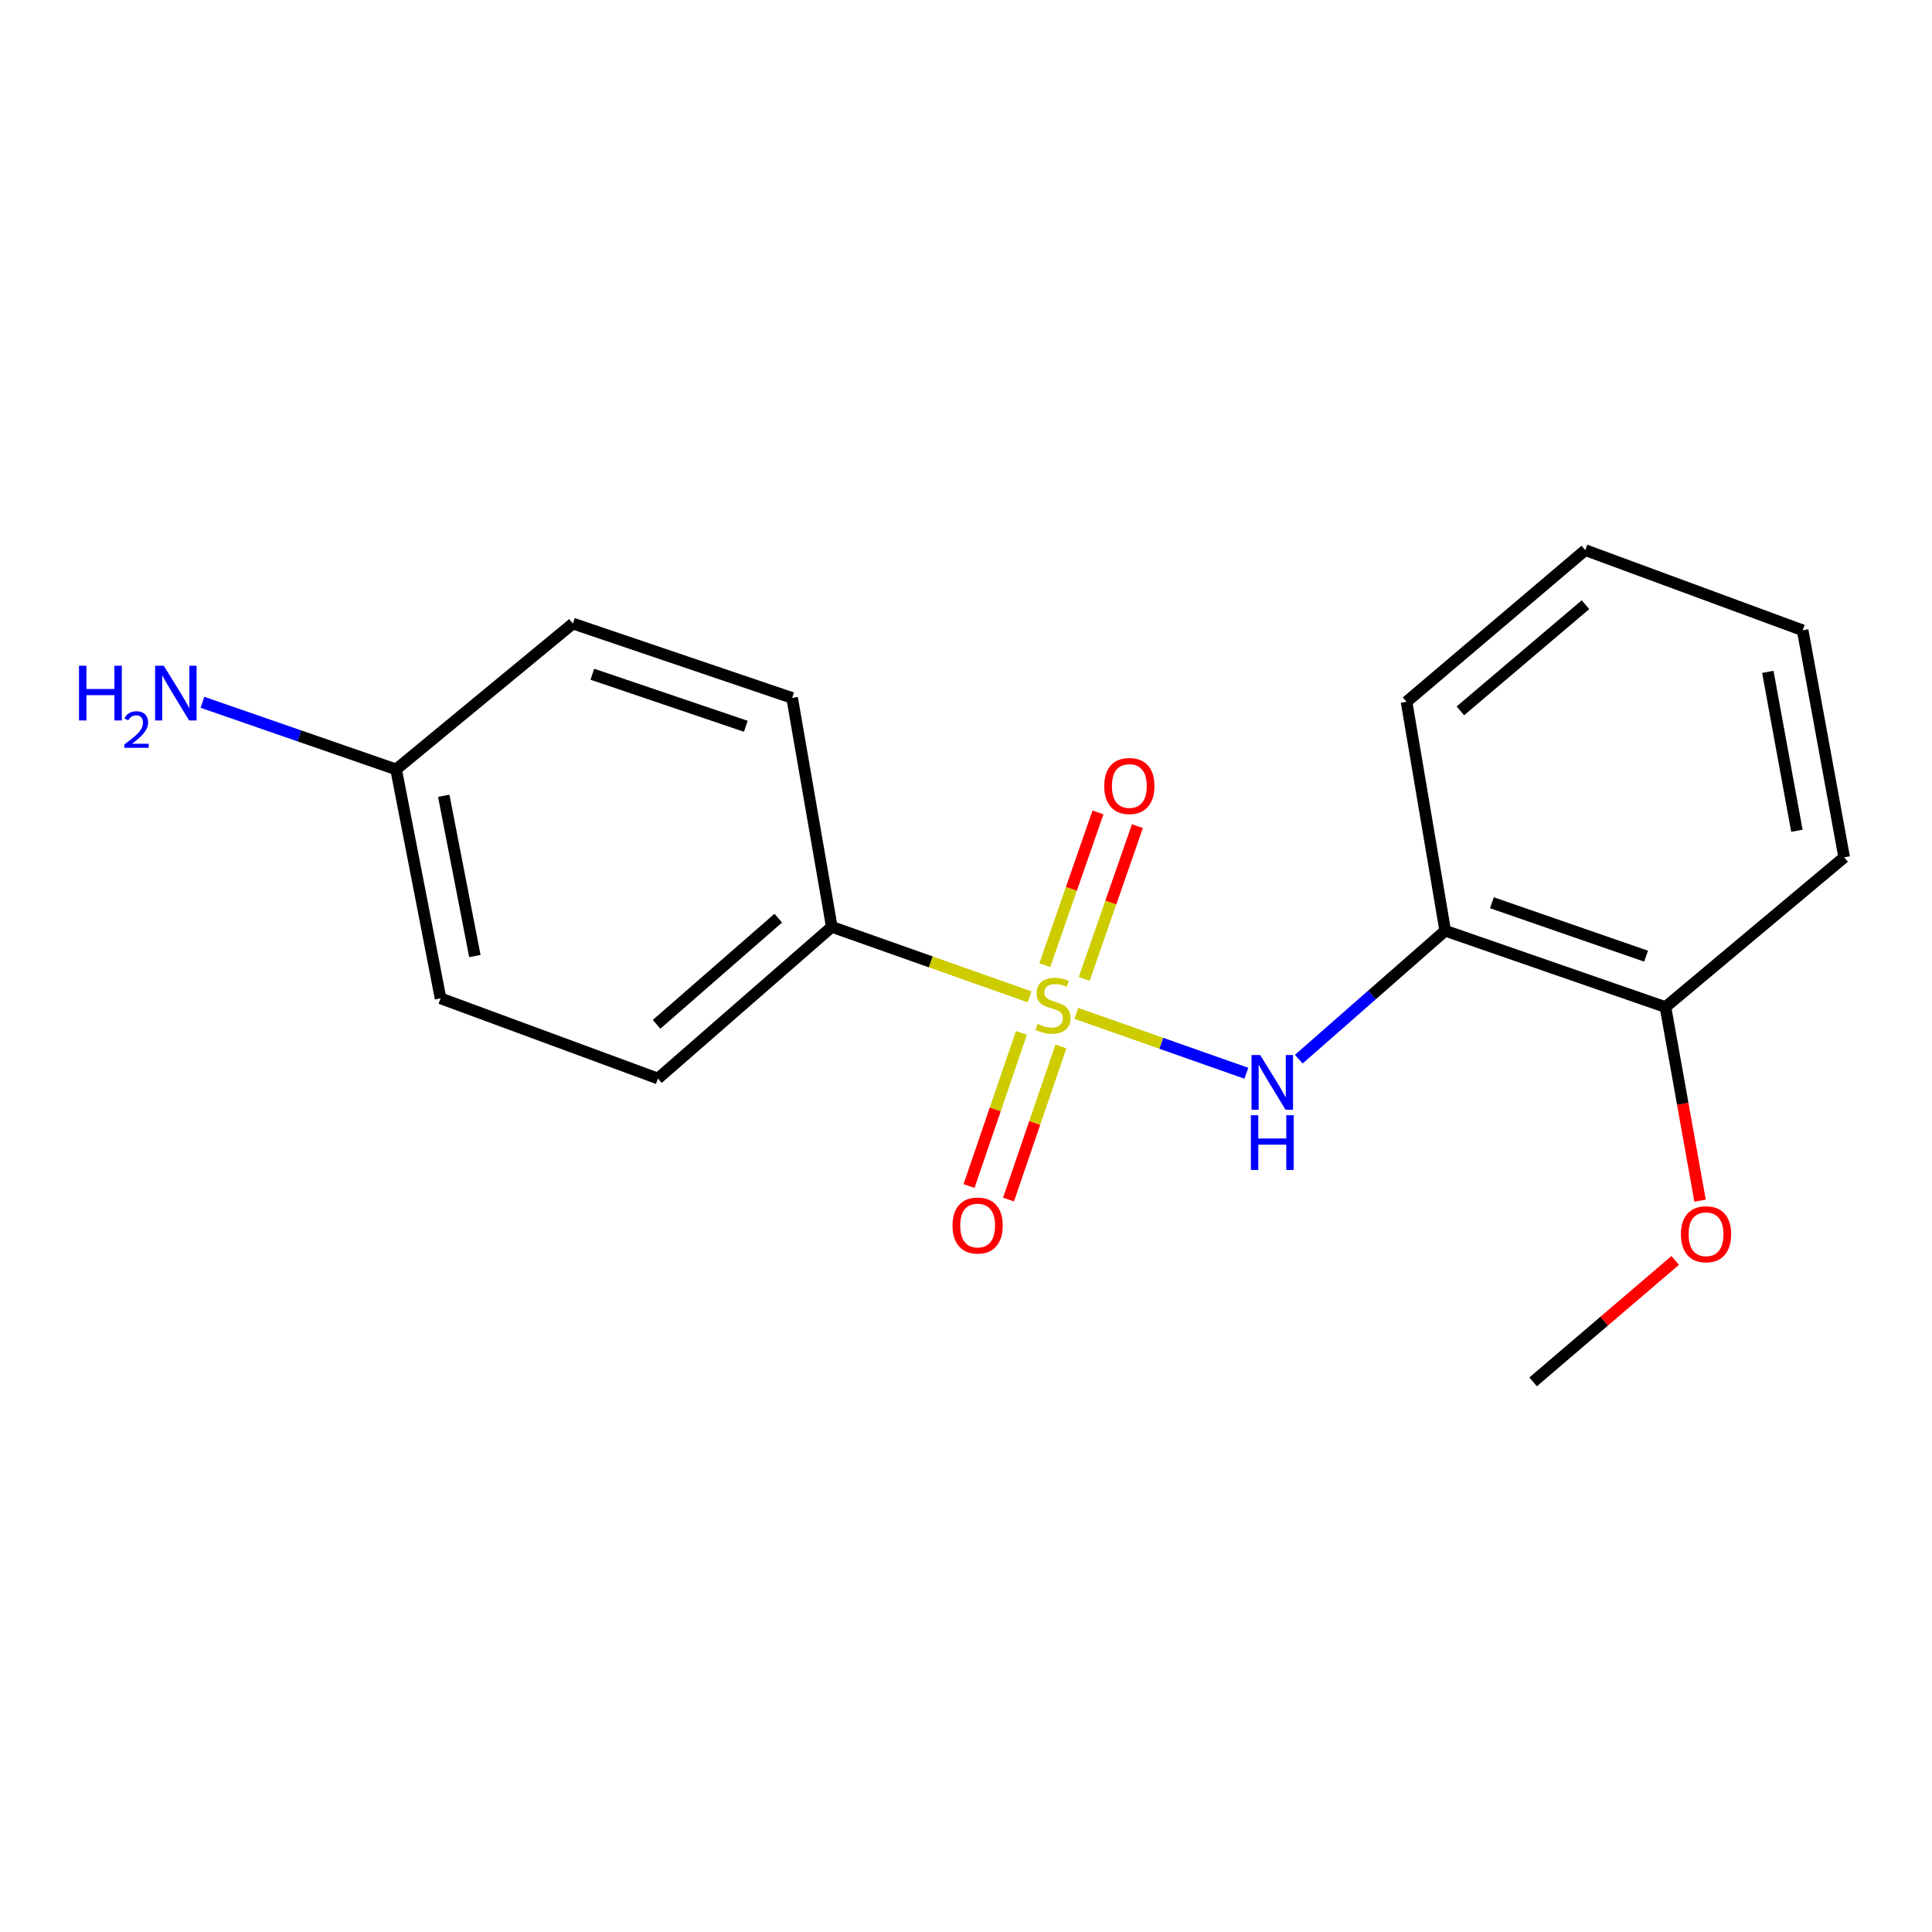 <?xml version='1.0' encoding='iso-8859-1'?>
<svg version='1.1' baseProfile='full'
              xmlns='http://www.w3.org/2000/svg'
                      xmlns:rdkit='http://www.rdkit.org/xml'
                      xmlns:xlink='http://www.w3.org/1999/xlink'
                  xml:space='preserve'
width='1000px' height='1000px' viewBox='0 0 1000 1000'>
<!-- END OF HEADER -->
<rect style='opacity:1.0;fill:#FFFFFF;stroke:none' width='1000' height='1000' x='0' y='0'> </rect>
<path class='bond-0' d='M 557.112,524.517 L 601.108,540.017' style='fill:none;fill-rule:evenodd;stroke:#CCCC00;stroke-width:6px;stroke-linecap:butt;stroke-linejoin:miter;stroke-opacity:1' />
<path class='bond-0' d='M 601.108,540.017 L 645.104,555.516' style='fill:none;fill-rule:evenodd;stroke:#0000FF;stroke-width:6px;stroke-linecap:butt;stroke-linejoin:miter;stroke-opacity:1' />
<path class='bond-2' d='M 532.907,515.971 L 481.719,497.856' style='fill:none;fill-rule:evenodd;stroke:#CCCC00;stroke-width:6px;stroke-linecap:butt;stroke-linejoin:miter;stroke-opacity:1' />
<path class='bond-2' d='M 481.719,497.856 L 430.531,479.742' style='fill:none;fill-rule:evenodd;stroke:#000000;stroke-width:6px;stroke-linecap:butt;stroke-linejoin:miter;stroke-opacity:1' />
<path class='bond-3' d='M 561.186,506.685 L 574.952,467.149' style='fill:none;fill-rule:evenodd;stroke:#CCCC00;stroke-width:6px;stroke-linecap:butt;stroke-linejoin:miter;stroke-opacity:1' />
<path class='bond-3' d='M 574.952,467.149 L 588.717,427.613' style='fill:none;fill-rule:evenodd;stroke:#FF0000;stroke-width:6px;stroke-linecap:butt;stroke-linejoin:miter;stroke-opacity:1' />
<path class='bond-3' d='M 540.785,499.582 L 554.551,460.046' style='fill:none;fill-rule:evenodd;stroke:#CCCC00;stroke-width:6px;stroke-linecap:butt;stroke-linejoin:miter;stroke-opacity:1' />
<path class='bond-3' d='M 554.551,460.046 L 568.316,420.509' style='fill:none;fill-rule:evenodd;stroke:#FF0000;stroke-width:6px;stroke-linecap:butt;stroke-linejoin:miter;stroke-opacity:1' />
<path class='bond-4' d='M 528.682,534.653 L 515.125,574.272' style='fill:none;fill-rule:evenodd;stroke:#CCCC00;stroke-width:6px;stroke-linecap:butt;stroke-linejoin:miter;stroke-opacity:1' />
<path class='bond-4' d='M 515.125,574.272 L 501.568,613.891' style='fill:none;fill-rule:evenodd;stroke:#FF0000;stroke-width:6px;stroke-linecap:butt;stroke-linejoin:miter;stroke-opacity:1' />
<path class='bond-4' d='M 549.121,541.647 L 535.564,581.266' style='fill:none;fill-rule:evenodd;stroke:#CCCC00;stroke-width:6px;stroke-linecap:butt;stroke-linejoin:miter;stroke-opacity:1' />
<path class='bond-4' d='M 535.564,581.266 L 522.007,620.885' style='fill:none;fill-rule:evenodd;stroke:#FF0000;stroke-width:6px;stroke-linecap:butt;stroke-linejoin:miter;stroke-opacity:1' />
<path class='bond-1' d='M 672.249,548.217 L 710.143,514.981' style='fill:none;fill-rule:evenodd;stroke:#0000FF;stroke-width:6px;stroke-linecap:butt;stroke-linejoin:miter;stroke-opacity:1' />
<path class='bond-1' d='M 710.143,514.981 L 748.038,481.746' style='fill:none;fill-rule:evenodd;stroke:#000000;stroke-width:6px;stroke-linecap:butt;stroke-linejoin:miter;stroke-opacity:1' />
<path class='bond-5' d='M 748.038,481.746 L 862.039,521.254' style='fill:none;fill-rule:evenodd;stroke:#000000;stroke-width:6px;stroke-linecap:butt;stroke-linejoin:miter;stroke-opacity:1' />
<path class='bond-5' d='M 772.212,467.261 L 852.013,494.917' style='fill:none;fill-rule:evenodd;stroke:#000000;stroke-width:6px;stroke-linecap:butt;stroke-linejoin:miter;stroke-opacity:1' />
<path class='bond-13' d='M 748.038,481.746 L 728.032,363.245' style='fill:none;fill-rule:evenodd;stroke:#000000;stroke-width:6px;stroke-linecap:butt;stroke-linejoin:miter;stroke-opacity:1' />
<path class='bond-6' d='M 430.531,479.742 L 340.544,558.243' style='fill:none;fill-rule:evenodd;stroke:#000000;stroke-width:6px;stroke-linecap:butt;stroke-linejoin:miter;stroke-opacity:1' />
<path class='bond-6' d='M 402.832,475.238 L 339.841,530.189' style='fill:none;fill-rule:evenodd;stroke:#000000;stroke-width:6px;stroke-linecap:butt;stroke-linejoin:miter;stroke-opacity:1' />
<path class='bond-7' d='M 430.531,479.742 L 410.008,361.252' style='fill:none;fill-rule:evenodd;stroke:#000000;stroke-width:6px;stroke-linecap:butt;stroke-linejoin:miter;stroke-opacity:1' />
<path class='bond-12' d='M 862.039,521.254 L 870.994,571.355' style='fill:none;fill-rule:evenodd;stroke:#000000;stroke-width:6px;stroke-linecap:butt;stroke-linejoin:miter;stroke-opacity:1' />
<path class='bond-12' d='M 870.994,571.355 L 879.949,621.455' style='fill:none;fill-rule:evenodd;stroke:#FF0000;stroke-width:6px;stroke-linecap:butt;stroke-linejoin:miter;stroke-opacity:1' />
<path class='bond-14' d='M 862.039,521.254 L 954.545,443.75' style='fill:none;fill-rule:evenodd;stroke:#000000;stroke-width:6px;stroke-linecap:butt;stroke-linejoin:miter;stroke-opacity:1' />
<path class='bond-10' d='M 340.544,558.243 L 228.032,516.742' style='fill:none;fill-rule:evenodd;stroke:#000000;stroke-width:6px;stroke-linecap:butt;stroke-linejoin:miter;stroke-opacity:1' />
<path class='bond-11' d='M 410.008,361.252 L 296.523,322.752' style='fill:none;fill-rule:evenodd;stroke:#000000;stroke-width:6px;stroke-linecap:butt;stroke-linejoin:miter;stroke-opacity:1' />
<path class='bond-11' d='M 386.045,375.935 L 306.606,348.984' style='fill:none;fill-rule:evenodd;stroke:#000000;stroke-width:6px;stroke-linecap:butt;stroke-linejoin:miter;stroke-opacity:1' />
<path class='bond-8' d='M 205.025,398.241 L 296.523,322.752' style='fill:none;fill-rule:evenodd;stroke:#000000;stroke-width:6px;stroke-linecap:butt;stroke-linejoin:miter;stroke-opacity:1' />
<path class='bond-9' d='M 205.025,398.241 L 154.903,380.875' style='fill:none;fill-rule:evenodd;stroke:#000000;stroke-width:6px;stroke-linecap:butt;stroke-linejoin:miter;stroke-opacity:1' />
<path class='bond-9' d='M 154.903,380.875 L 104.781,363.51' style='fill:none;fill-rule:evenodd;stroke:#0000FF;stroke-width:6px;stroke-linecap:butt;stroke-linejoin:miter;stroke-opacity:1' />
<path class='bond-18' d='M 205.025,398.241 L 228.032,516.742' style='fill:none;fill-rule:evenodd;stroke:#000000;stroke-width:6px;stroke-linecap:butt;stroke-linejoin:miter;stroke-opacity:1' />
<path class='bond-18' d='M 229.683,411.899 L 245.787,494.85' style='fill:none;fill-rule:evenodd;stroke:#000000;stroke-width:6px;stroke-linecap:butt;stroke-linejoin:miter;stroke-opacity:1' />
<path class='bond-15' d='M 867.098,652.386 L 830.317,683.821' style='fill:none;fill-rule:evenodd;stroke:#FF0000;stroke-width:6px;stroke-linecap:butt;stroke-linejoin:miter;stroke-opacity:1' />
<path class='bond-15' d='M 830.317,683.821 L 793.535,715.256' style='fill:none;fill-rule:evenodd;stroke:#000000;stroke-width:6px;stroke-linecap:butt;stroke-linejoin:miter;stroke-opacity:1' />
<path class='bond-16' d='M 728.032,363.245 L 820.538,284.744' style='fill:none;fill-rule:evenodd;stroke:#000000;stroke-width:6px;stroke-linecap:butt;stroke-linejoin:miter;stroke-opacity:1' />
<path class='bond-16' d='M 755.885,367.941 L 820.64,312.99' style='fill:none;fill-rule:evenodd;stroke:#000000;stroke-width:6px;stroke-linecap:butt;stroke-linejoin:miter;stroke-opacity:1' />
<path class='bond-19' d='M 954.545,443.75 L 933.051,326.244' style='fill:none;fill-rule:evenodd;stroke:#000000;stroke-width:6px;stroke-linecap:butt;stroke-linejoin:miter;stroke-opacity:1' />
<path class='bond-19' d='M 930.071,430.011 L 915.025,347.757' style='fill:none;fill-rule:evenodd;stroke:#000000;stroke-width:6px;stroke-linecap:butt;stroke-linejoin:miter;stroke-opacity:1' />
<path class='bond-17' d='M 820.538,284.744 L 933.051,326.244' style='fill:none;fill-rule:evenodd;stroke:#000000;stroke-width:6px;stroke-linecap:butt;stroke-linejoin:miter;stroke-opacity:1' />
<path  class='atom-0' d='M 537.023 529.978
Q 537.343 530.098, 538.663 530.658
Q 539.983 531.218, 541.423 531.578
Q 542.903 531.898, 544.343 531.898
Q 547.023 531.898, 548.583 530.618
Q 550.143 529.298, 550.143 527.018
Q 550.143 525.458, 549.343 524.498
Q 548.583 523.538, 547.383 523.018
Q 546.183 522.498, 544.183 521.898
Q 541.663 521.138, 540.143 520.418
Q 538.663 519.698, 537.583 518.178
Q 536.543 516.658, 536.543 514.098
Q 536.543 510.538, 538.943 508.338
Q 541.383 506.138, 546.183 506.138
Q 549.463 506.138, 553.183 507.698
L 552.263 510.778
Q 548.863 509.378, 546.303 509.378
Q 543.543 509.378, 542.023 510.538
Q 540.503 511.658, 540.543 513.618
Q 540.543 515.138, 541.303 516.058
Q 542.103 516.978, 543.223 517.498
Q 544.383 518.018, 546.303 518.618
Q 548.863 519.418, 550.383 520.218
Q 551.903 521.018, 552.983 522.658
Q 554.103 524.258, 554.103 527.018
Q 554.103 530.938, 551.463 533.058
Q 548.863 535.138, 544.503 535.138
Q 541.983 535.138, 540.063 534.578
Q 538.183 534.058, 535.943 533.138
L 537.023 529.978
' fill='#CCCC00'/>
<path  class='atom-1' d='M 652.272 546.087
L 661.552 561.087
Q 662.472 562.567, 663.952 565.247
Q 665.432 567.927, 665.512 568.087
L 665.512 546.087
L 669.272 546.087
L 669.272 574.407
L 665.392 574.407
L 655.432 558.007
Q 654.272 556.087, 653.032 553.887
Q 651.832 551.687, 651.472 551.007
L 651.472 574.407
L 647.792 574.407
L 647.792 546.087
L 652.272 546.087
' fill='#0000FF'/>
<path  class='atom-1' d='M 647.452 577.239
L 651.292 577.239
L 651.292 589.279
L 665.772 589.279
L 665.772 577.239
L 669.612 577.239
L 669.612 605.559
L 665.772 605.559
L 665.772 592.479
L 651.292 592.479
L 651.292 605.559
L 647.452 605.559
L 647.452 577.239
' fill='#0000FF'/>
<path  class='atom-4' d='M 571.544 406.83
Q 571.544 400.03, 574.904 396.23
Q 578.264 392.43, 584.544 392.43
Q 590.824 392.43, 594.184 396.23
Q 597.544 400.03, 597.544 406.83
Q 597.544 413.71, 594.144 417.63
Q 590.744 421.51, 584.544 421.51
Q 578.304 421.51, 574.904 417.63
Q 571.544 413.75, 571.544 406.83
M 584.544 418.31
Q 588.864 418.31, 591.184 415.43
Q 593.544 412.51, 593.544 406.83
Q 593.544 401.27, 591.184 398.47
Q 588.864 395.63, 584.544 395.63
Q 580.224 395.63, 577.864 398.43
Q 575.544 401.23, 575.544 406.83
Q 575.544 412.55, 577.864 415.43
Q 580.224 418.31, 584.544 418.31
' fill='#FF0000'/>
<path  class='atom-5' d='M 493.019 634.327
Q 493.019 627.527, 496.379 623.727
Q 499.739 619.927, 506.019 619.927
Q 512.299 619.927, 515.659 623.727
Q 519.019 627.527, 519.019 634.327
Q 519.019 641.207, 515.619 645.127
Q 512.219 649.007, 506.019 649.007
Q 499.779 649.007, 496.379 645.127
Q 493.019 641.247, 493.019 634.327
M 506.019 645.807
Q 510.339 645.807, 512.659 642.927
Q 515.019 640.007, 515.019 634.327
Q 515.019 628.767, 512.659 625.967
Q 510.339 623.127, 506.019 623.127
Q 501.699 623.127, 499.339 625.927
Q 497.019 628.727, 497.019 634.327
Q 497.019 640.047, 499.339 642.927
Q 501.699 645.807, 506.019 645.807
' fill='#FF0000'/>
<path  class='atom-10' d='M 40.892 344.584
L 44.732 344.584
L 44.732 356.624
L 59.212 356.624
L 59.212 344.584
L 63.052 344.584
L 63.052 372.904
L 59.212 372.904
L 59.212 359.824
L 44.732 359.824
L 44.732 372.904
L 40.892 372.904
L 40.892 344.584
' fill='#0000FF'/>
<path  class='atom-10' d='M 64.424 371.911
Q 65.111 370.142, 66.748 369.165
Q 68.384 368.162, 70.655 368.162
Q 73.48 368.162, 75.064 369.693
Q 76.648 371.224, 76.648 373.943
Q 76.648 376.715, 74.588 379.303
Q 72.556 381.89, 68.332 384.952
L 76.964 384.952
L 76.964 387.064
L 64.372 387.064
L 64.372 385.295
Q 67.856 382.814, 69.916 380.966
Q 72.001 379.118, 73.004 377.455
Q 74.008 375.791, 74.008 374.075
Q 74.008 372.28, 73.11 371.277
Q 72.212 370.274, 70.655 370.274
Q 69.15 370.274, 68.147 370.881
Q 67.144 371.488, 66.431 372.835
L 64.424 371.911
' fill='#0000FF'/>
<path  class='atom-10' d='M 84.764 344.584
L 94.044 359.584
Q 94.964 361.064, 96.444 363.744
Q 97.924 366.424, 98.004 366.584
L 98.004 344.584
L 101.764 344.584
L 101.764 372.904
L 97.884 372.904
L 87.924 356.504
Q 86.764 354.584, 85.524 352.384
Q 84.324 350.184, 83.964 349.504
L 83.964 372.904
L 80.284 372.904
L 80.284 344.584
L 84.764 344.584
' fill='#0000FF'/>
<path  class='atom-13' d='M 870.041 638.84
Q 870.041 632.04, 873.401 628.24
Q 876.761 624.44, 883.041 624.44
Q 889.321 624.44, 892.681 628.24
Q 896.041 632.04, 896.041 638.84
Q 896.041 645.72, 892.641 649.64
Q 889.241 653.52, 883.041 653.52
Q 876.801 653.52, 873.401 649.64
Q 870.041 645.76, 870.041 638.84
M 883.041 650.32
Q 887.361 650.32, 889.681 647.44
Q 892.041 644.52, 892.041 638.84
Q 892.041 633.28, 889.681 630.48
Q 887.361 627.64, 883.041 627.64
Q 878.721 627.64, 876.361 630.44
Q 874.041 633.24, 874.041 638.84
Q 874.041 644.56, 876.361 647.44
Q 878.721 650.32, 883.041 650.32
' fill='#FF0000'/>
</svg>
